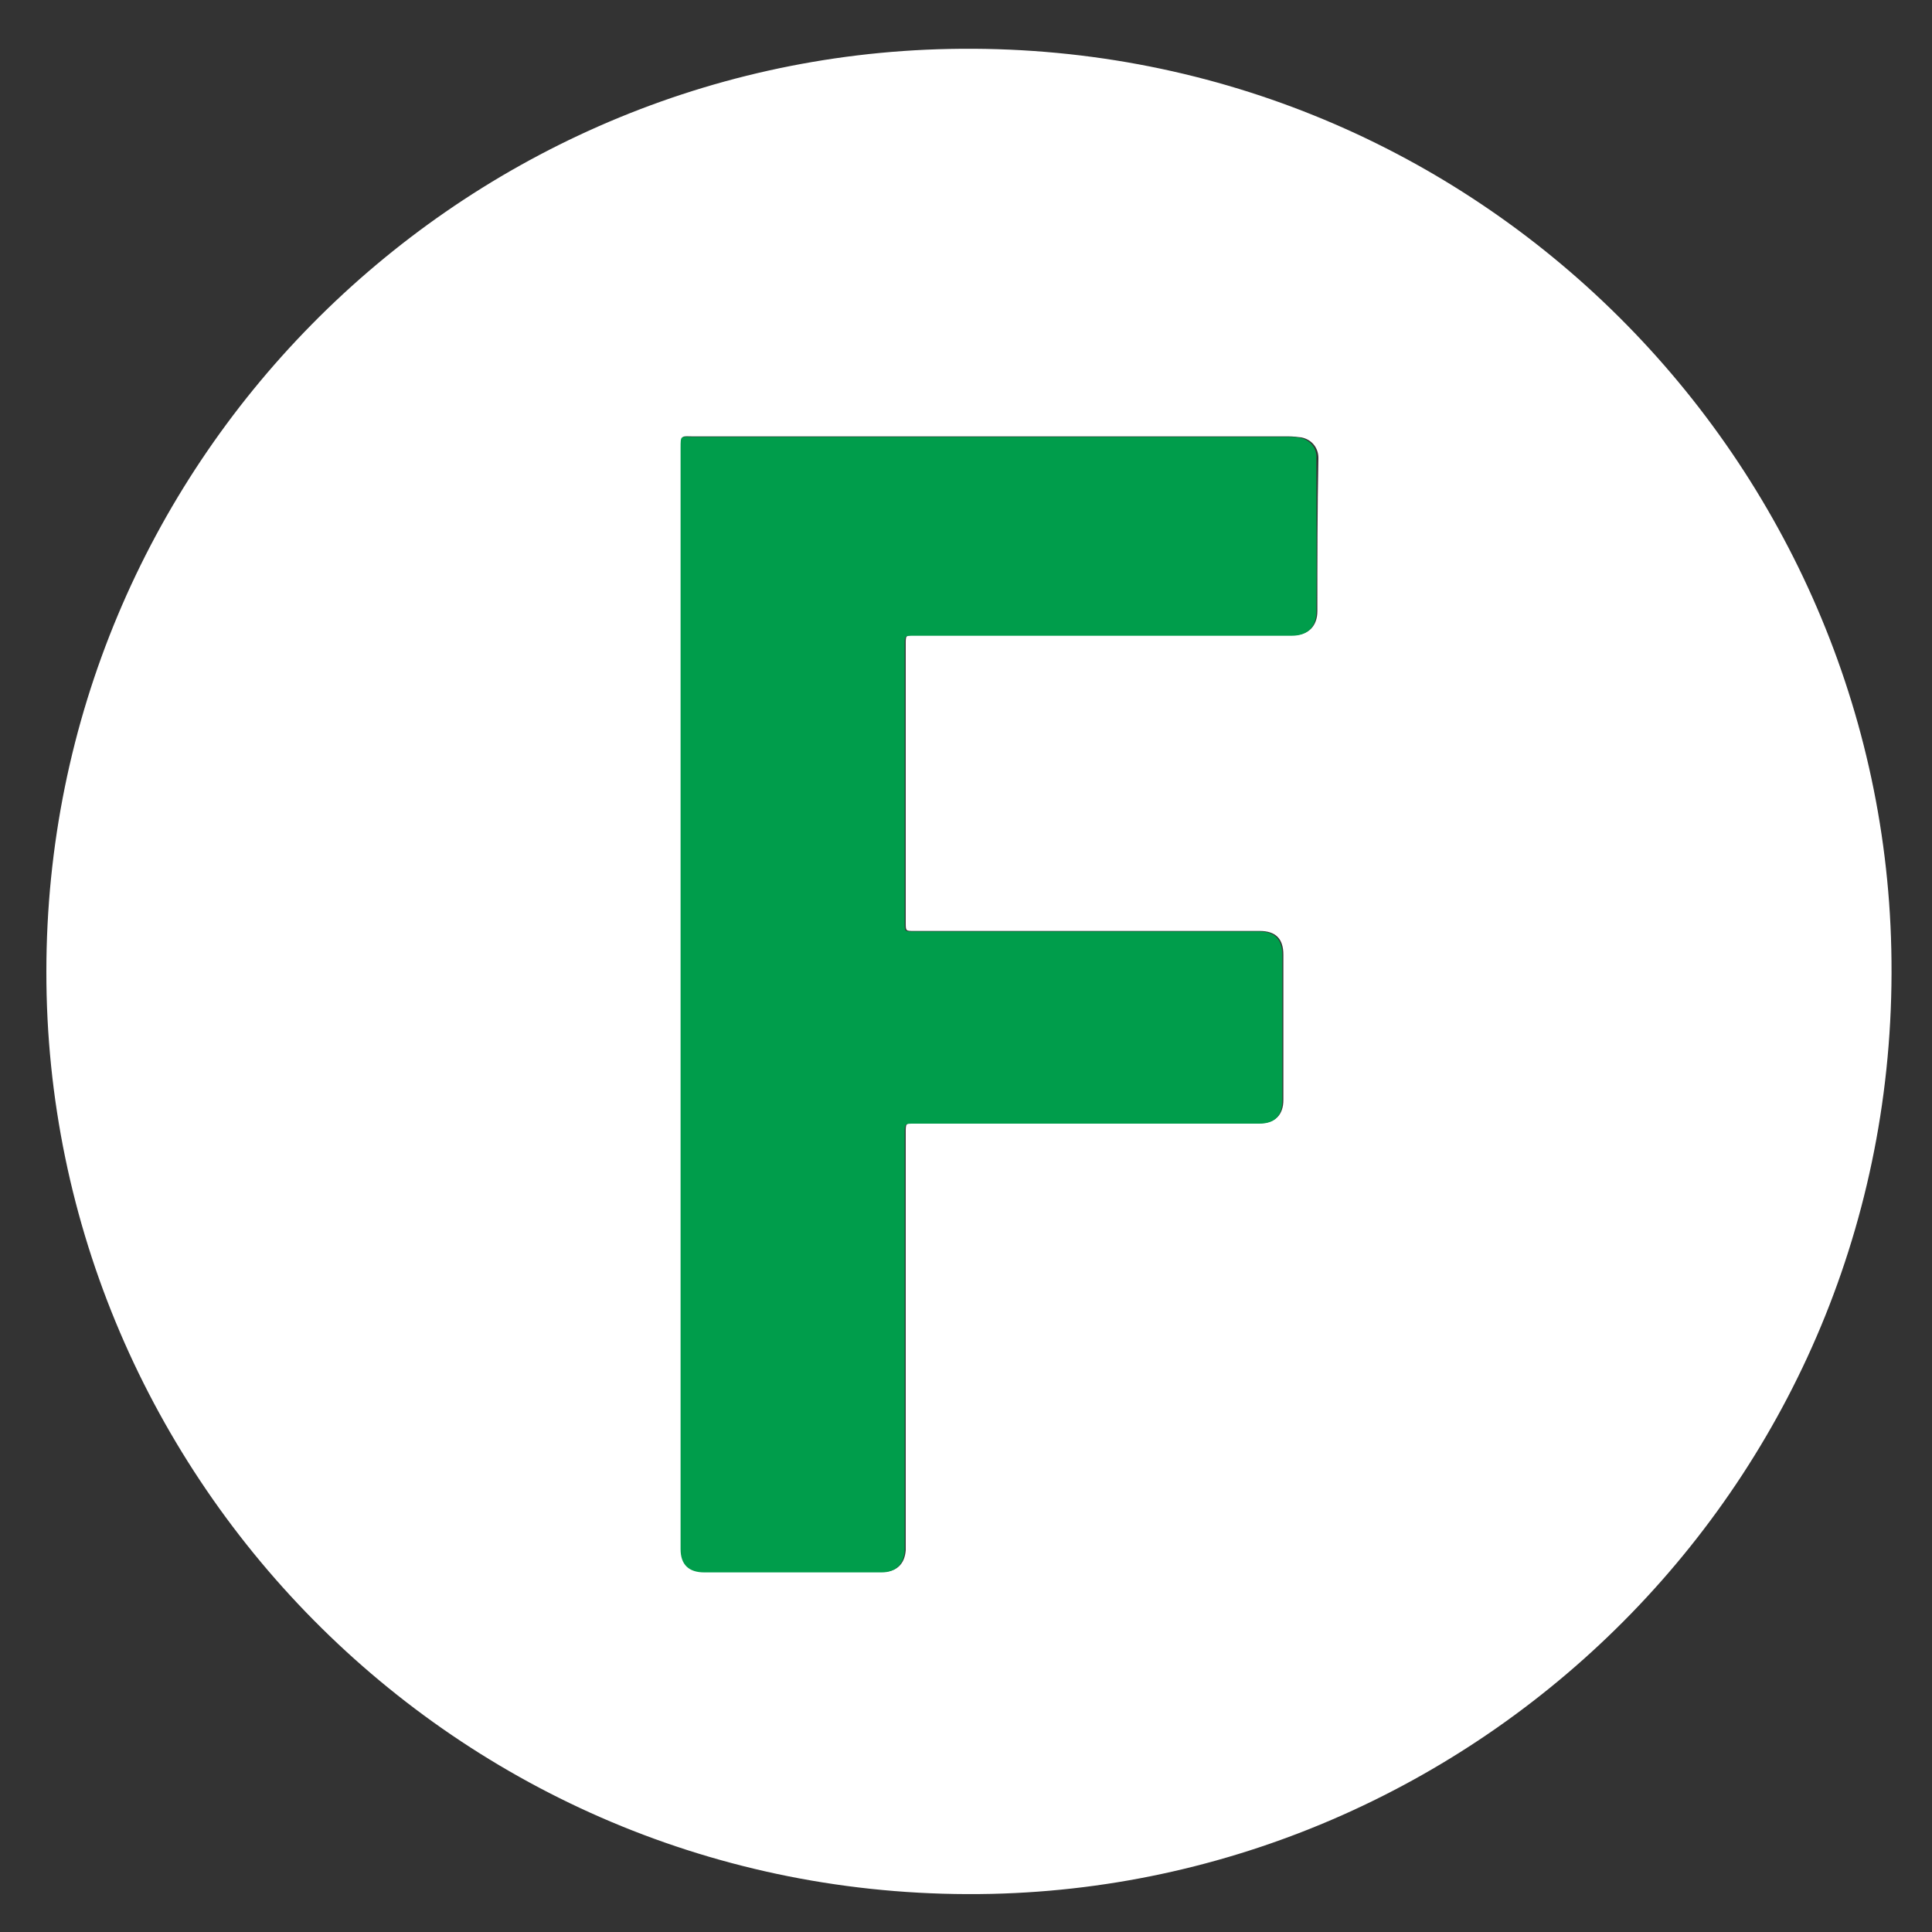 <?xml version="1.0" encoding="utf-8"?>
<!-- Generator: Adobe Illustrator 22.0.1, SVG Export Plug-In . SVG Version: 6.00 Build 0)  -->
<svg version="1.1" id="Layer_1" xmlns="http://www.w3.org/2000/svg" xmlns:xlink="http://www.w3.org/1999/xlink" x="0px" y="0px"
	 viewBox="0 0 375 375" style="enable-background:new 0 0 375 375;" xml:space="preserve">
<rect x="0" y="0" width="375" height="375" fill="#333333" stroke="none"/>
<style type="text/css">
	.st0{fill:#FFFFFF;}
	.st1{fill:#009D4B;}
</style>
<g>
	<path class="st0" d="M184.3,9.5C88,11.4,9,90.4,9,188.6c-0.1,98.7,81.3,181.3,183.5,179c96-2.2,176.9-81.9,174.6-183.4
		C365,87.9,285,7.5,184.3,9.5z M255.7,118.6c0,2.9-1.7,4.7-4.8,4.7c-24.5-0.1-49,0-73.4,0c-1.7,0-1.7,0-1.7,1.7c0,18,0,36.1,0,54.1
		c0,1.6,0,1.6,1.6,1.6c22.4,0,44.7,0,67.1,0c3.1,0,4.6,1.5,4.6,4.6c0,9.4,0,18.8,0,28.2c0,2.9-1.6,4.5-4.5,4.5c-22.3,0-44.6,0-67,0
		c-1.8,0-1.8,0-1.8,1.8c0,26.4,0,52.8,0,79.2c0,0.6,0,1.3,0,1.9c-0.2,2.7-1.8,4.2-4.5,4.2c-11.5,0-23,0-34.4,0c-3,0-4.6-1.5-4.6-4.5
		c0-4.4,0-8.8,0-13.2c0-31.4,0-62.7,0-94.1c0-35.5,0-71,0-106.4c0-2.6,0-2.2,2.2-2.2c38.5,0,77,0,115.6,0c0.8,0,1.7,0.1,2.5,0.2
		c2,0.4,3.3,2,3.3,4C255.7,98.9,255.7,108.7,255.7,118.6z"/>
	<path class="st1" d="M252.4,85c-0.8-0.2-1.7-0.2-2.5-0.2c-38.5,0-77,0-115.6,0c-2.2,0-2.2-0.4-2.2,2.2c0,35.5,0,71,0,106.4
		c0,31.4,0,62.7,0,94.1c0,4.4,0,8.8,0,13.2c0,3,1.6,4.5,4.6,4.5c11.5,0,23,0,34.4,0c2.7,0,4.3-1.5,4.5-4.2c0-0.6,0-1.3,0-1.9
		c0-26.4,0-52.8,0-79.2c0-1.8,0-1.8,1.8-1.8c22.3,0,44.6,0,67,0c3,0,4.5-1.5,4.5-4.5c0-9.4,0-18.8,0-28.2c0-3.1-1.5-4.6-4.6-4.6
		c-22.4,0-44.7,0-67.1,0c-1.6,0-1.6,0-1.6-1.6c0-18,0-36.1,0-54.1c0-1.7,0-1.7,1.7-1.7c24.5,0,49,0,73.4,0c3.2,0,4.8-1.8,4.8-4.7
		c0.1-9.9,0-19.8,0-29.6C255.7,87,254.3,85.4,252.4,85z"/>
</g>
</svg>

